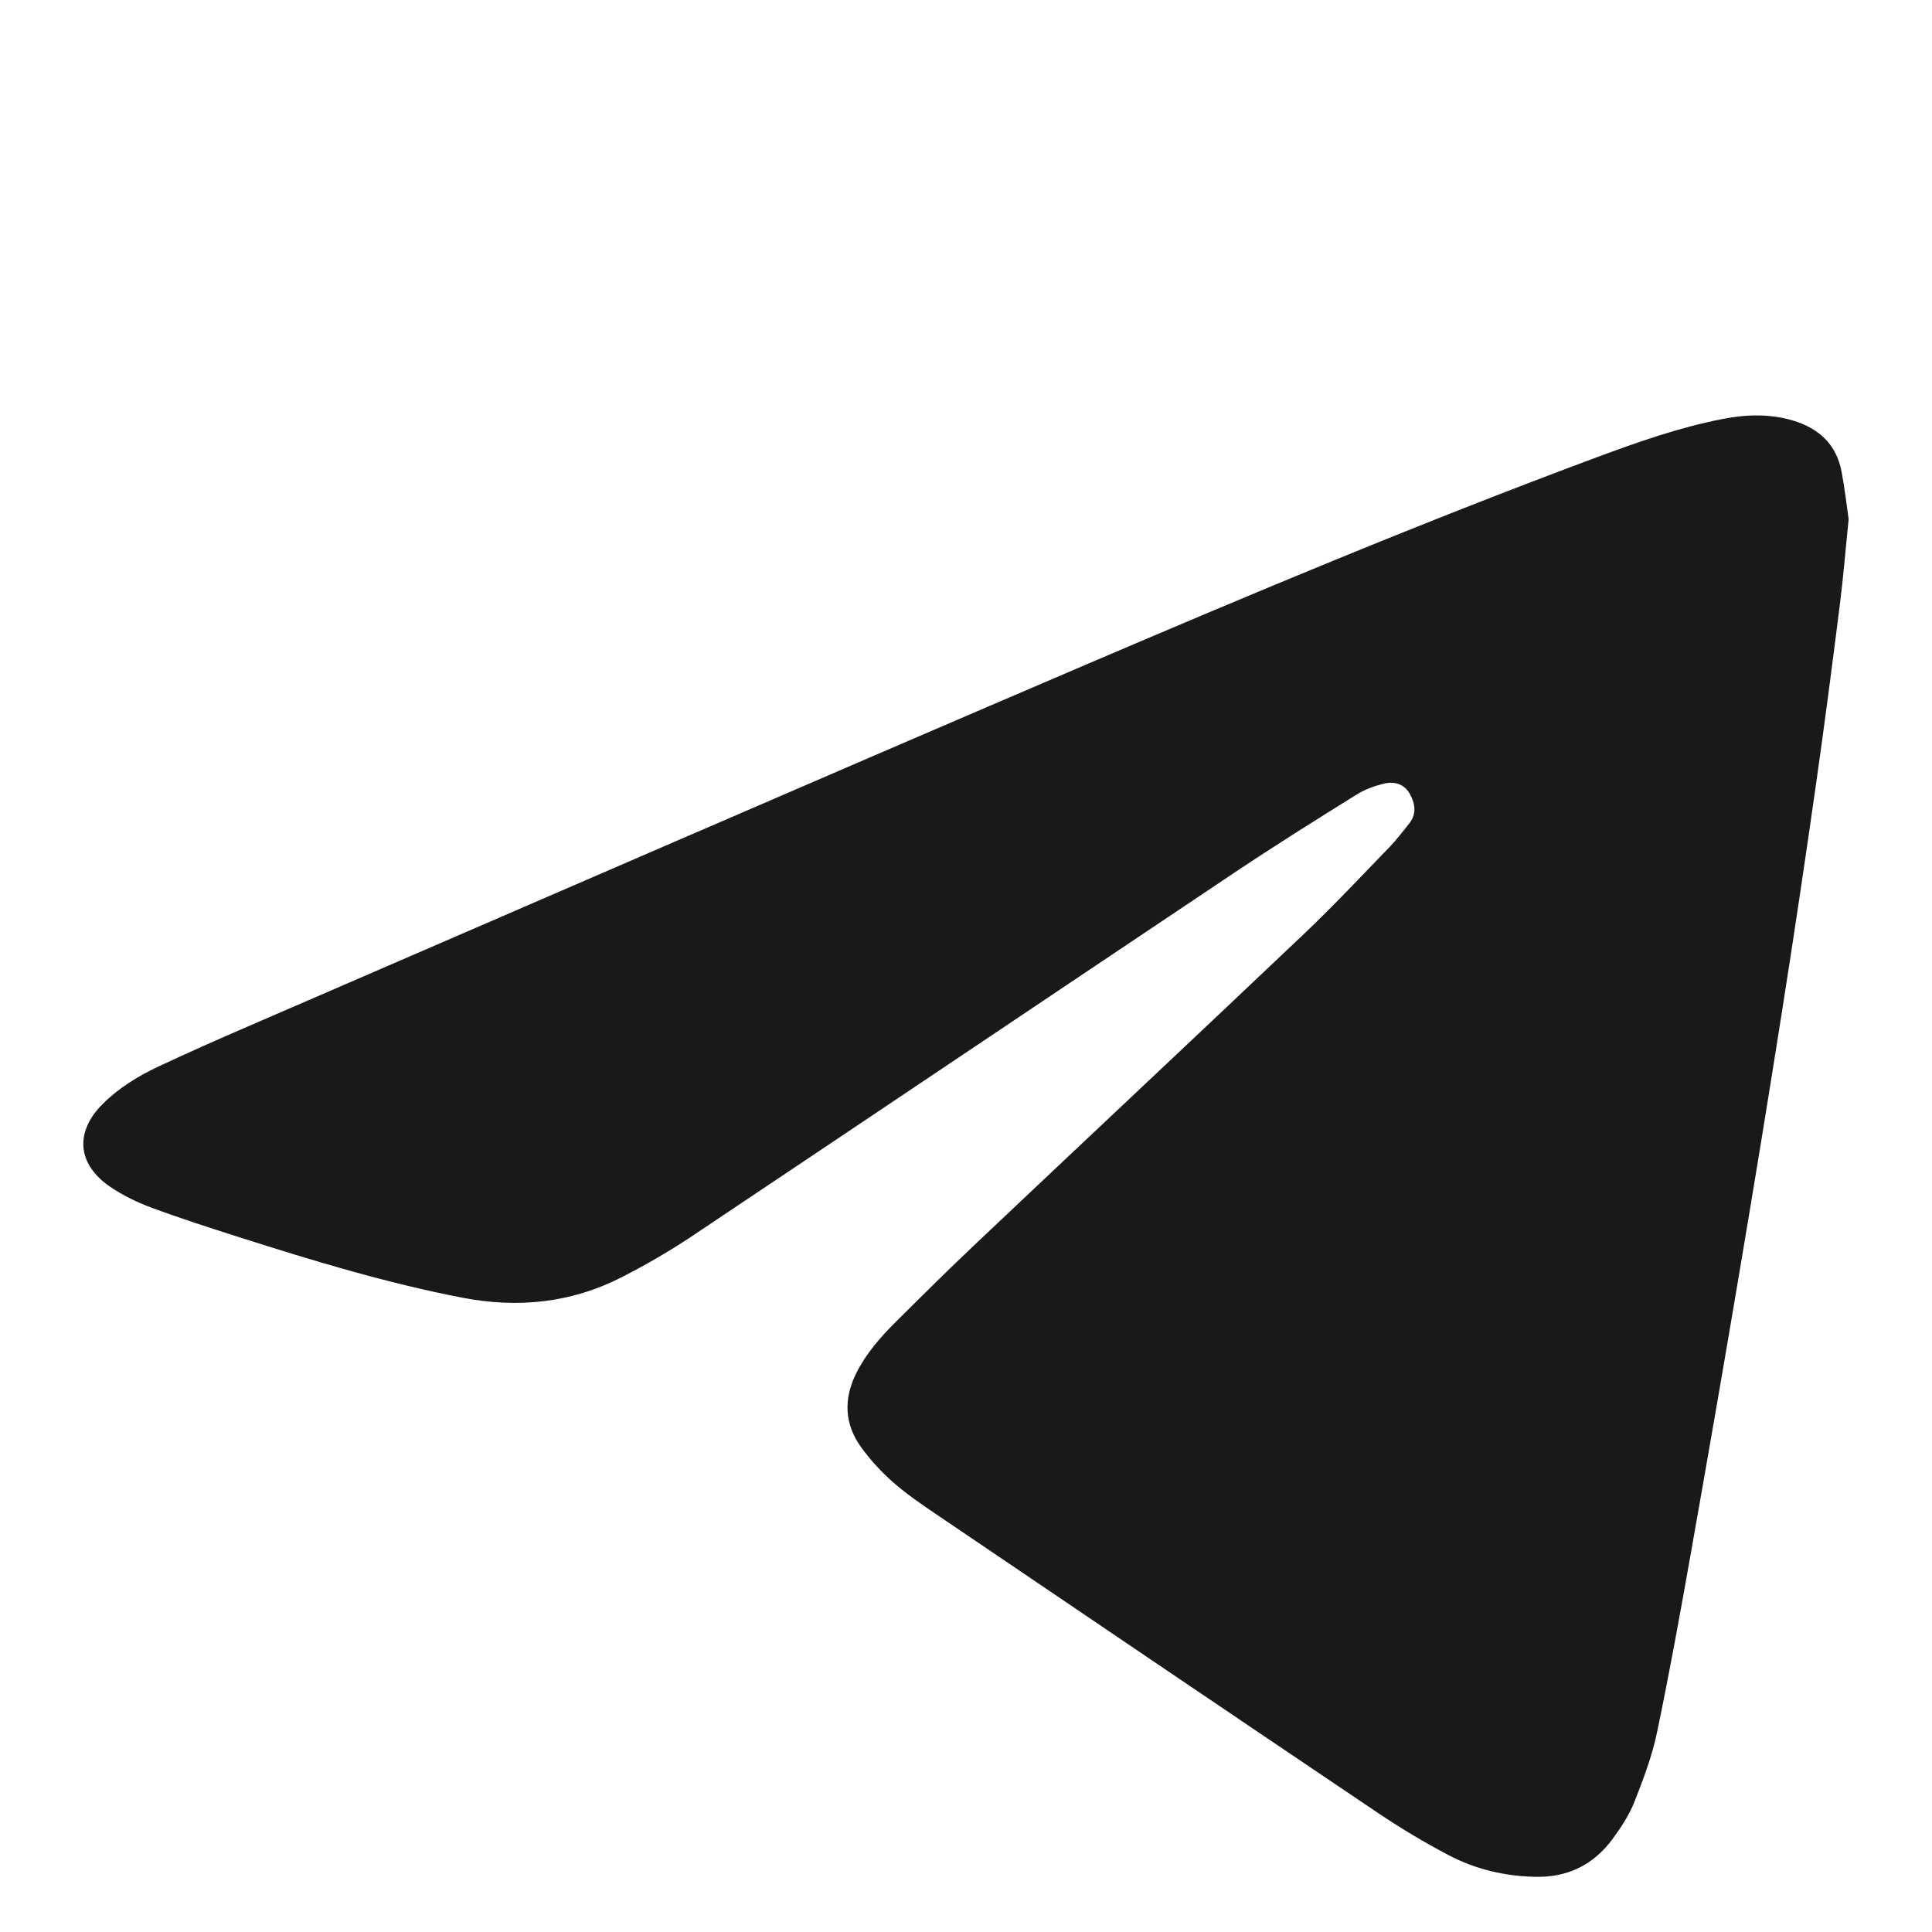 <?xml version="1.0" encoding="UTF-8"?>
<svg id="Layer_2" data-name="Layer 2" xmlns="http://www.w3.org/2000/svg" width="28.533" height="28.533" viewBox="0 0 28.533 28.533">
  <defs>
    <style>
      .cls-1 {
        fill: none;
      }

      .cls-2 {
        fill: #19181b;
      }
    </style>
  </defs>
  <g id="Layer_1-2" data-name="Layer 1">
    <g>
      <path class="cls-2" d="M27.302,7.668c-.046.448-.079.86-.131,1.27-.112.889-.227,1.777-.354,2.665-.156,1.095-.319,2.189-.491,3.282-.204,1.301-.417,2.601-.636,3.899-.235,1.399-.478,2.796-.725,4.192-.155.875-.313,1.749-.495,2.618-.073.348-.202.687-.333,1.02-.077.192-.195.373-.319.542-.281.382-.66.573-1.146.562-.454-.01-.883-.112-1.28-.321-.351-.185-.694-.389-1.023-.61-2.186-1.472-4.367-2.95-6.549-4.428-.219-.148-.439-.299-.637-.474-.174-.153-.334-.329-.469-.517-.244-.34-.256-.709-.07-1.084.144-.29.354-.531.581-.757.393-.391.786-.781,1.188-1.161,1.615-1.527,3.237-3.047,4.849-4.577.429-.408.835-.841,1.248-1.267.108-.111.203-.236.301-.358.113-.141.091-.293.011-.438-.083-.15-.231-.19-.384-.153-.141.035-.285.087-.407.164-.602.375-1.204.752-1.793,1.146-2.676,1.79-5.347,3.588-8.024,5.377-.33.221-.676.42-1.029.601-.748.383-1.539.463-2.364.303-1.119-.217-2.206-.547-3.29-.893-.437-.139-.875-.28-1.305-.44-.21-.078-.417-.18-.602-.306-.487-.333-.522-.811-.104-1.224.235-.234.515-.406.812-.546.436-.205.878-.401,1.321-.592,4.104-1.775,8.204-3.558,12.314-5.317,2.521-1.078,5.049-2.139,7.619-3.094.606-.225,1.216-.44,1.853-.564.349-.068.696-.08,1.041.023.383.115.64.352.717.752.047.244.074.492.105.705"/>
      <rect class="cls-1" width="28.533" height="28.533"/>
    </g>
  </g>
</svg>